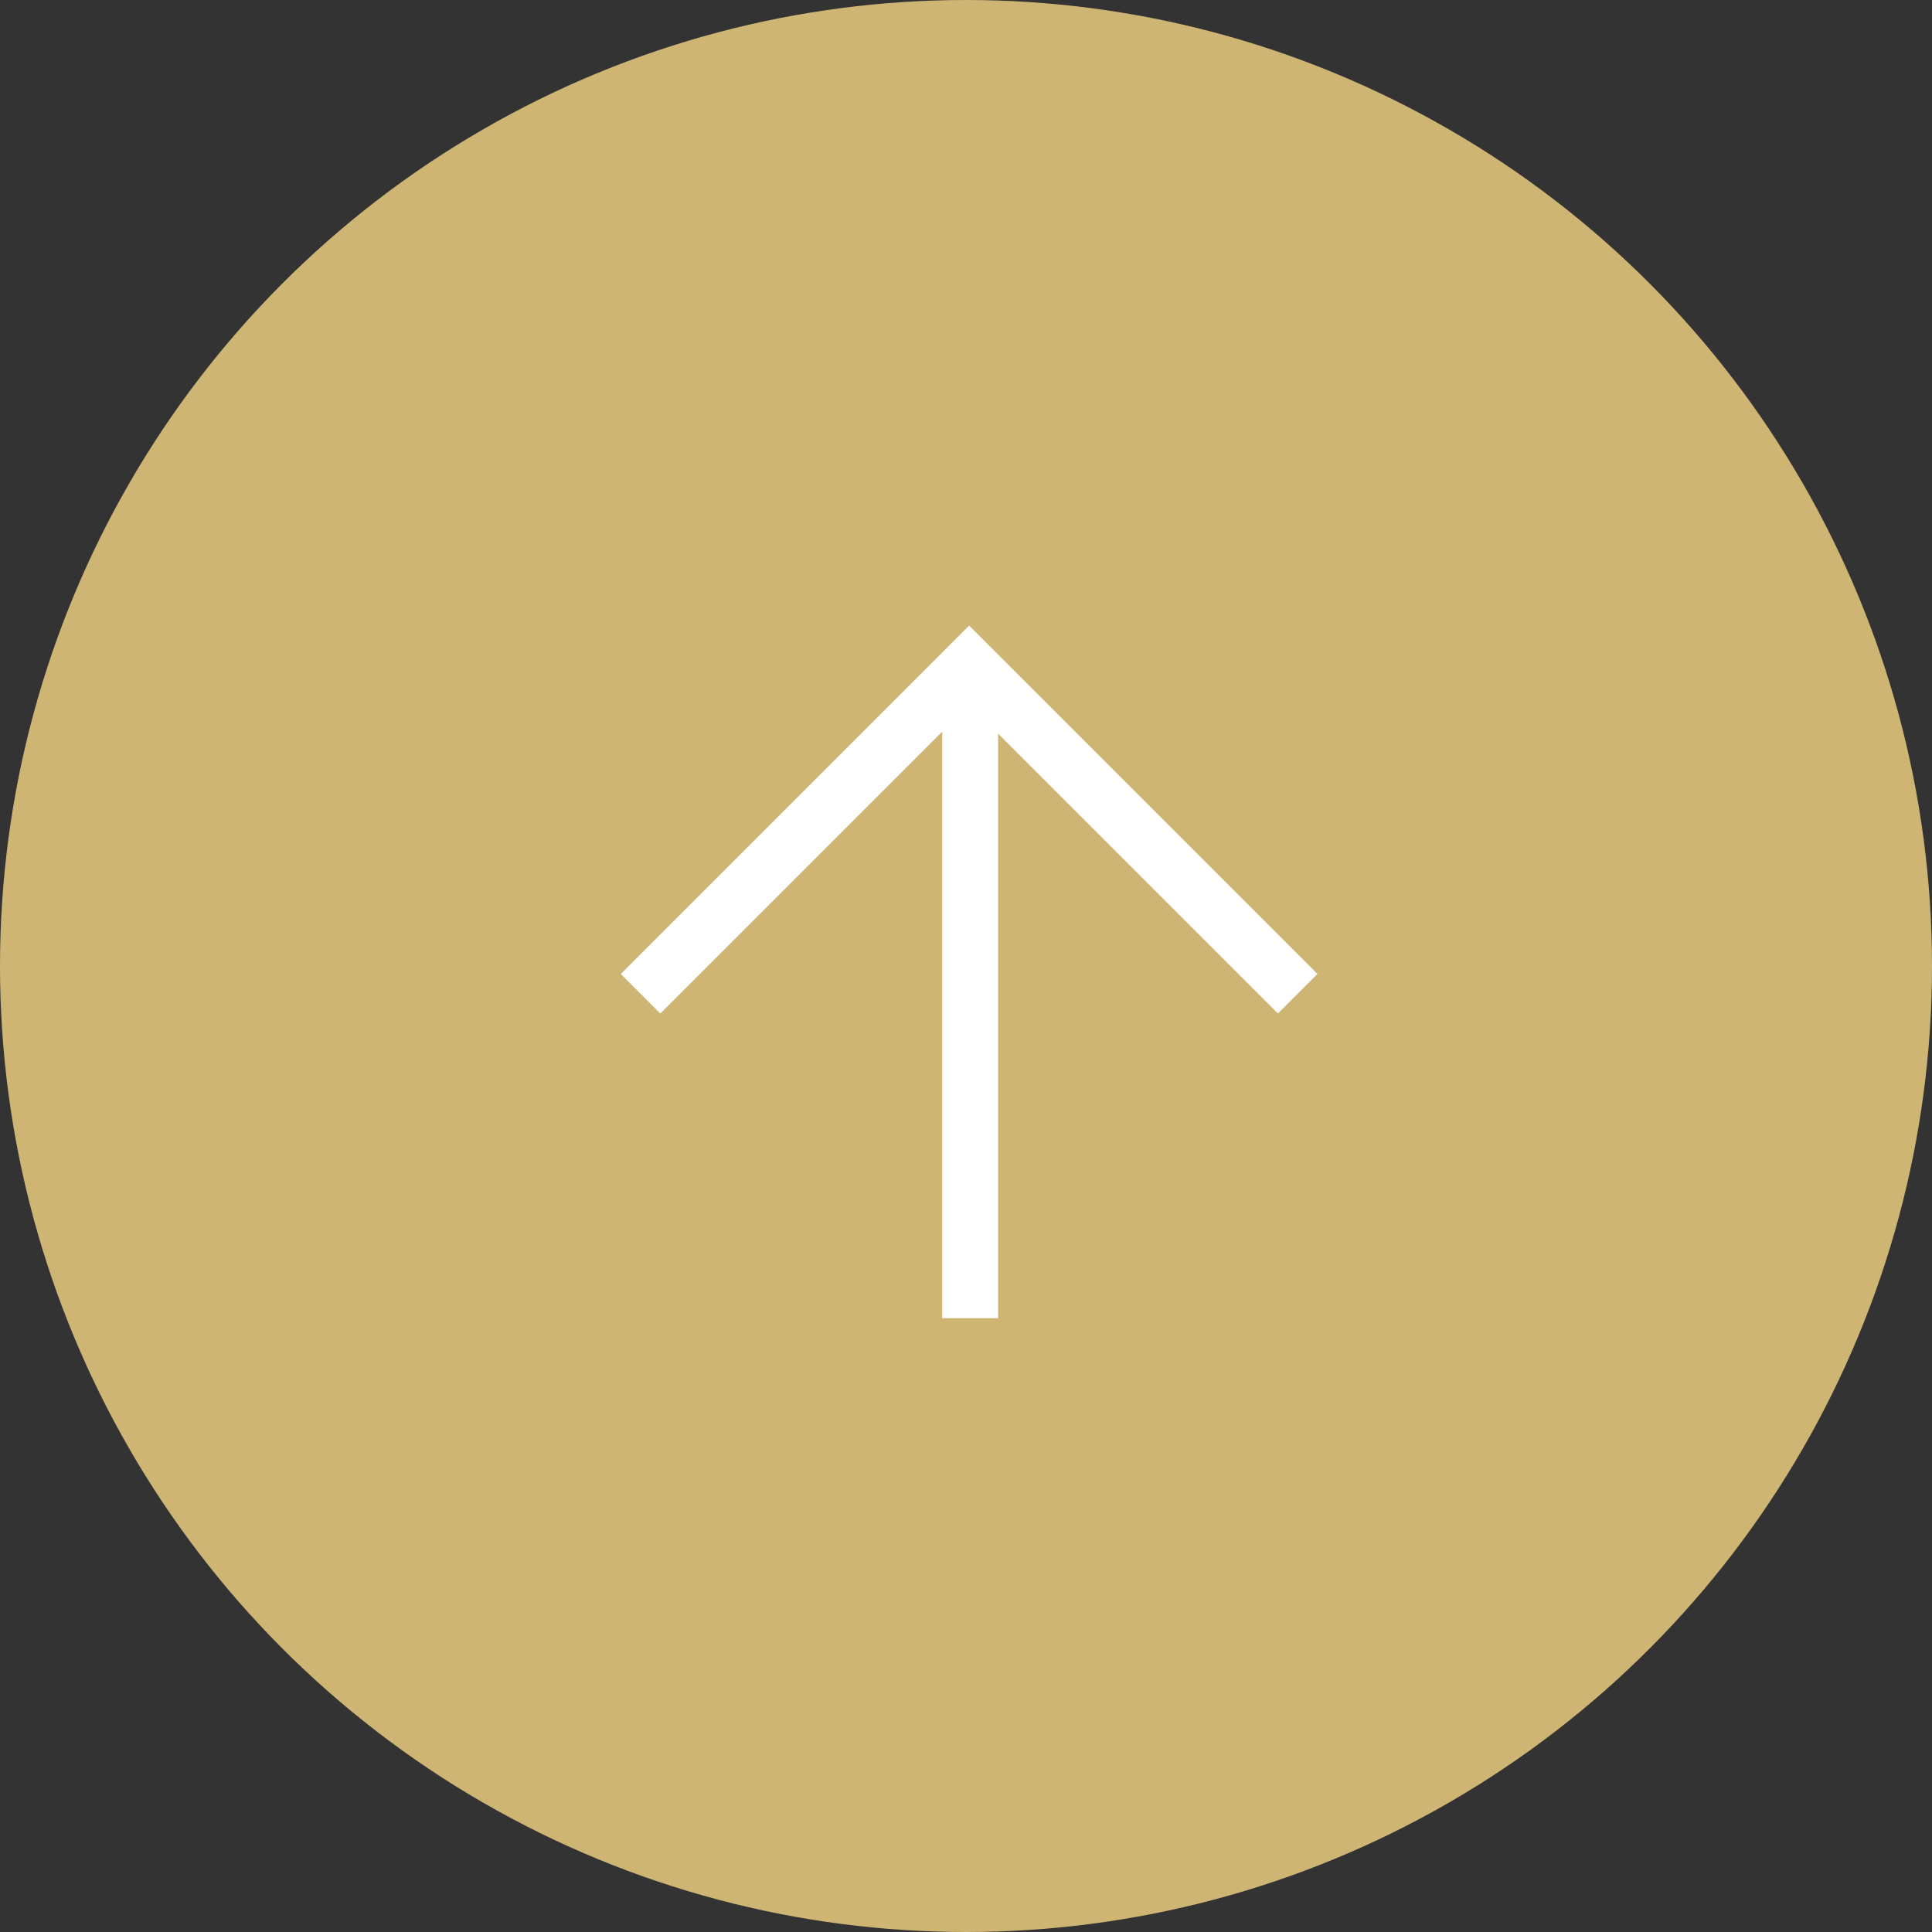 <?xml version="1.0" encoding="UTF-8"?> <!-- Creator: CorelDRAW X7 --> <svg xmlns="http://www.w3.org/2000/svg" xmlns:xlink="http://www.w3.org/1999/xlink" xml:space="preserve" width="156px" height="156px" style="shape-rendering:geometricPrecision; text-rendering:geometricPrecision; image-rendering:optimizeQuality; fill-rule:evenodd; clip-rule:evenodd" viewBox="0 0 90086 90086"><rect x="0" y="0" width="90086" height="90086" fill="#333333" stroke="none"/> <defs> <style type="text/css"> <![CDATA[ .fil0 {fill:#CFB574} .fil1 {fill:white} ]]> </style> </defs> <g id="Слой_x0020_1">  <circle class="fil0" cx="45043" cy="45043" r="45043"></circle> <polygon class="fil1" points="30789,47258 28947,45416 43346,31016 43345,31016 45187,29173 45189,29173 45191,29173 47033,31016 47032,31016 61431,45416 59589,47258 46541,34211 46541,61466 43935,61466 43935,34113 "></polygon> </g> </svg> 